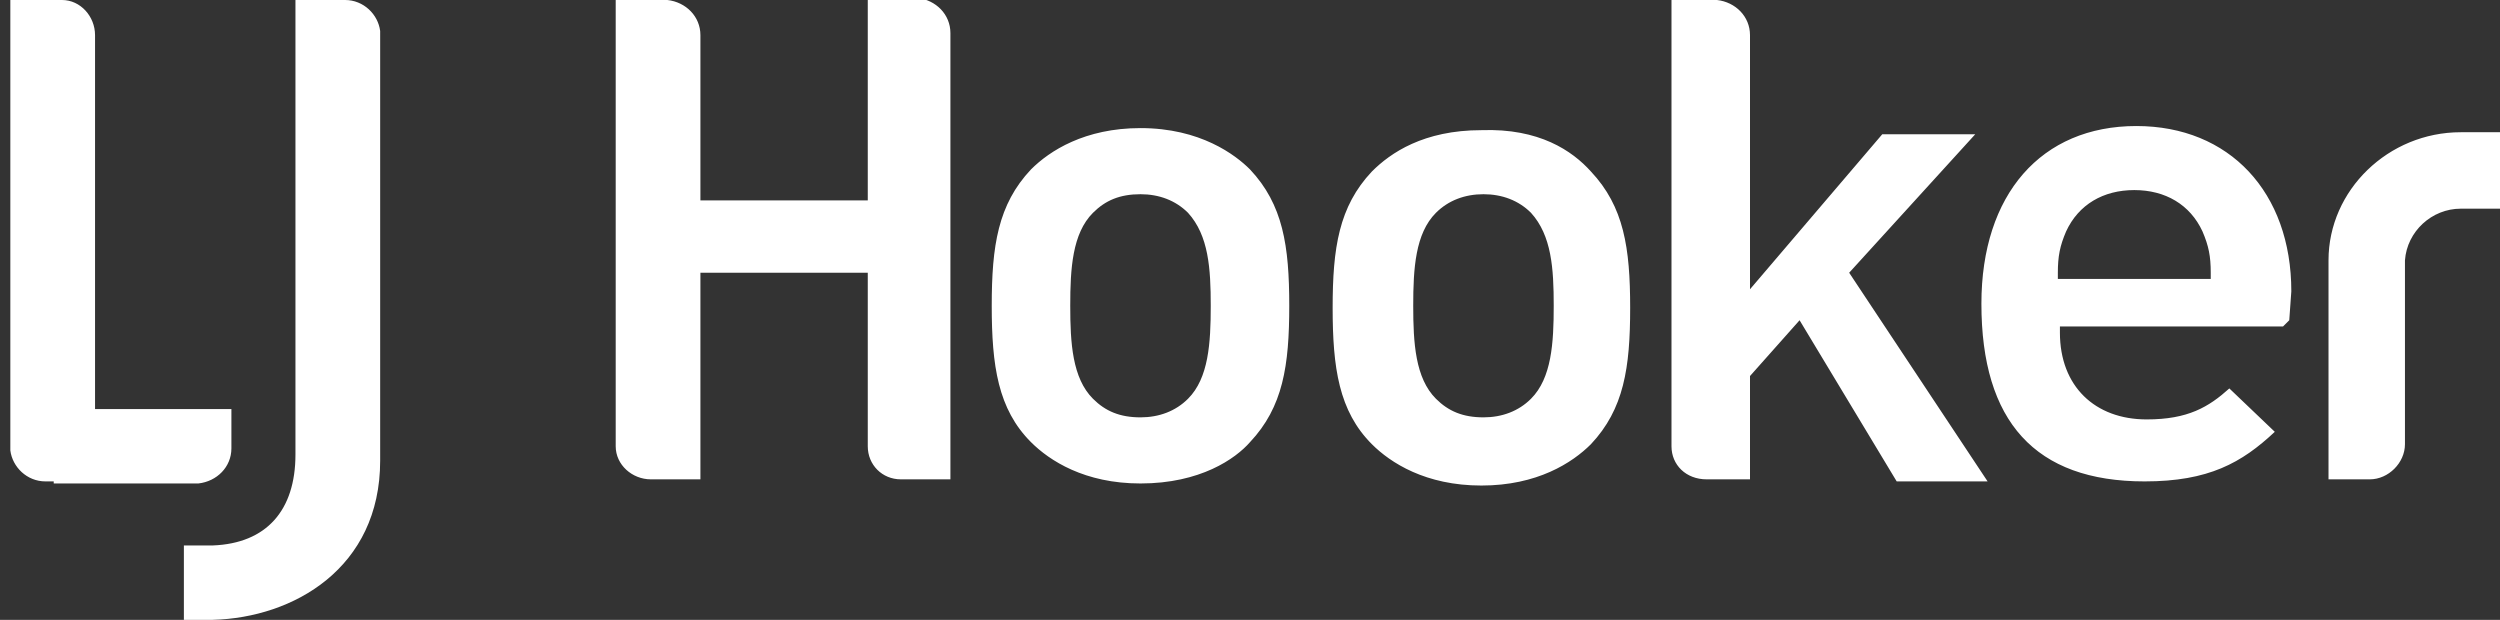 <svg width="121" height="30" viewBox="0 0 121 30" fill="none" xmlns="http://www.w3.org/2000/svg">
<rect x="0" y="0" width="121" height="30" fill="#333333" stroke="none"/>
<g clip-path="url(#clip0_1274_15026)">
<path fill-rule="evenodd" clip-rule="evenodd" d="M110.8 15.5L110.5 15.8H99.7V16.1C99.7 18.7 101.4 20.3 103.9 20.3C105.9 20.3 106.9 19.7 107.9 18.8L110.1 20.9C108.5 22.4 106.9 23.3 103.8 23.3C98.5 23.3 95.9 20.4 95.9 14.7C95.9 9.4 98.8 6.1 103.4 6.1C107.9 6.1 110.9 9.3 110.9 14.1L110.8 15.5ZM107 13.5V13.2C107 12.4 106.9 11.9 106.6 11.2C106 9.9 104.8 9.2 103.3 9.2C101.8 9.2 100.6 9.9 100 11.2C99.7 11.9 99.6 12.4 99.6 13.2V13.5H107ZM119.1 10.1H121V6.4H119.1C115.6 6.4 112.7 9.2 112.7 12.6V23.2H114.7C115.6 23.2 116.4 22.4 116.4 21.5V20.9V12.6C116.5 11.2 117.7 10.1 119.1 10.1ZM43.6 23.2H44H46V1.6C46 0.7 45.3 -9.76548e-05 44.4 -0.1H42V9.7H33.9V1.7C33.9 0.8 33.2 0.1 32.3 -9.76548e-05H29.8V21.6C29.8 22.5 30.6 23.2 31.5 23.2H31.9H33.9V13.2H42V21.6C42 22.5 42.7 23.2 43.6 23.2ZM91.8 23.3H96.2L89.5 13.2L95.6 6.5H91.1L84.7 14V1.7C84.7 0.8 84 0.1 83.1 -9.76548e-05H80.9V21.6C80.9 22.5 81.6 23.2 82.6 23.2H84.7V18.2L87.1 15.5L91.8 23.3ZM77 8.3C78.6 10 78.9 12 78.9 14.9C78.9 17.8 78.6 19.8 77 21.5C76.1 22.4 74.4 23.5 71.7 23.5C69 23.5 67.3 22.4 66.4 21.5C64.8 19.9 64.5 17.8 64.5 14.9C64.5 12 64.8 10 66.4 8.3C67.3 7.4 68.9 6.3 71.7 6.3C74.5 6.2 76.1 7.3 77 8.3ZM74.1 19.3C75.1 18.3 75.2 16.6 75.2 14.8C75.2 13 75.1 11.4 74.1 10.3C73.5 9.7 72.7 9.4 71.8 9.4C70.9 9.4 70.1 9.7 69.5 10.3C68.5 11.3 68.4 13 68.4 14.8C68.4 16.6 68.5 18.3 69.5 19.3C70.1 19.9 70.8 20.2 71.8 20.2C72.7 20.2 73.5 19.9 74.1 19.3ZM62.4 14.8C62.4 17.7 62.1 19.7 60.5 21.4C59.8 22.2 58.1 23.4 55.2 23.4C52.5 23.4 50.8 22.3 49.9 21.4C48.3 19.8 48 17.7 48 14.8C48 11.9 48.3 9.9 49.9 8.2C50.8 7.3 52.5 6.2 55.2 6.2C58.1 6.2 59.8 7.5 60.5 8.2C62.1 9.9 62.4 11.9 62.4 14.8ZM57.5 19.3C58.5 18.3 58.6 16.6 58.6 14.8C58.6 13 58.5 11.4 57.5 10.3C56.9 9.7 56.1 9.4 55.2 9.4C54.2 9.4 53.5 9.7 52.9 10.3C51.9 11.3 51.8 13 51.8 14.8C51.8 16.6 51.9 18.3 52.9 19.3C53.5 19.9 54.2 20.2 55.2 20.2C56.1 20.2 56.9 19.9 57.5 19.3ZM18.4 1.5C18.3 0.7 17.6 -9.76548e-05 16.7 -9.76548e-05H14.3V22C14.3 24.7 12.9 26.3 10.3 26.4H8.9V30H10.3C14.2 29.9 18.4 27.5 18.4 22.3V1.5ZM2.6 23.3H2.2C1.3 23.3 0.6 22.6 0.5 21.8V-9.76548e-05H3C3.9 -9.76548e-05 4.6 0.8 4.6 1.7V19.8H11.2V21.7C11.2 22.6 10.5 23.3 9.6 23.4H2.6V23.3Z" fill="white"/>
</g>
<defs>
<clipPath id="clip0_1274_15026">
<rect width="121" height="30" fill="white"/>
</clipPath>
</defs>
</svg>

